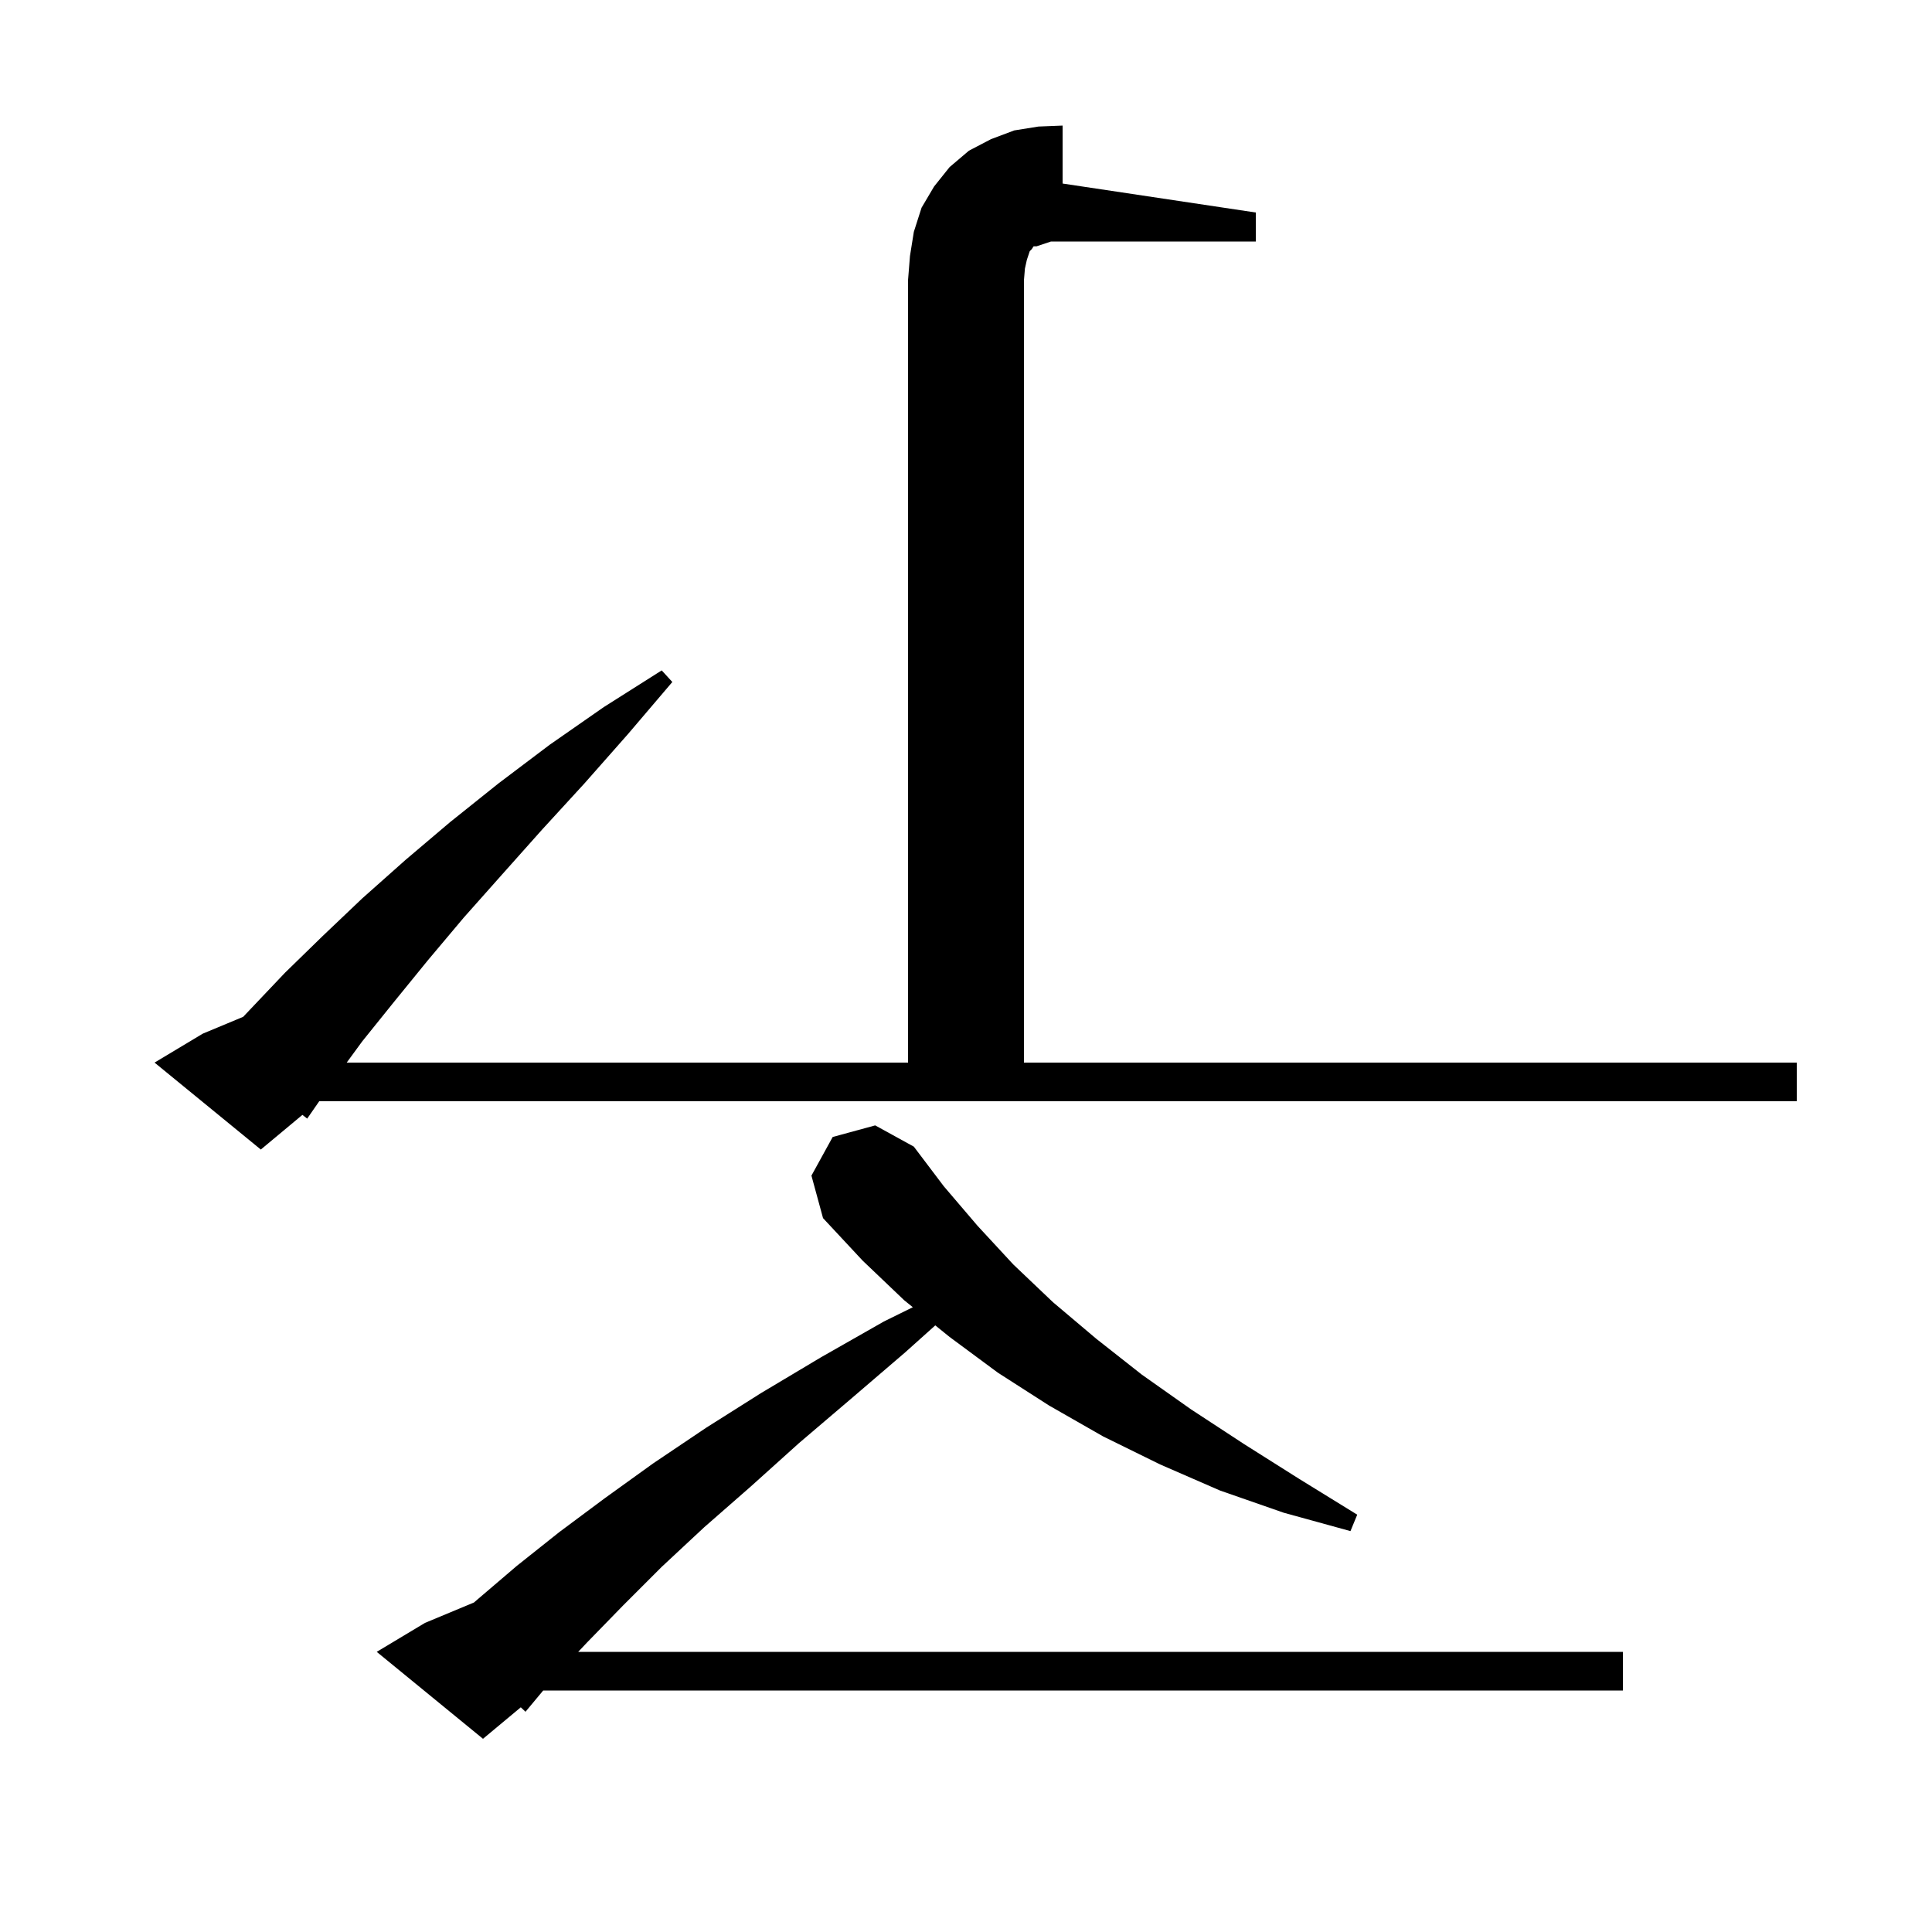 <svg xmlns="http://www.w3.org/2000/svg" xmlns:xlink="http://www.w3.org/1999/xlink" version="1.1" baseProfile="full" viewBox="0 0 200 200" width="200" height="200"><g fill="currentColor"><path d="M 86.2 117.7 L 90.6 116.5 L 94.6 118.7 L 97.7 122.8 L 101.2 126.9 L 104.9 130.9 L 109.0 134.8 L 113.5 138.6 L 118.2 142.3 L 123.3 145.9 L 128.8 149.5 L 134.5 153.1 L 140.5 156.8 L 139.8 158.5 L 132.9 156.6 L 126.3 154.3 L 120.1 151.6 L 114.2 148.7 L 108.6 145.5 L 103.3 142.1 L 98.3 138.4 L 96.82 137.203 L 93.7 140.0 L 88.1 144.8 L 82.7 149.4 L 77.7 153.9 L 72.9 158.1 L 68.5 162.2 L 64.5 166.2 L 60.8 170.0 L 59.856 171.0 L 168.0 171.0 L 168.0 175.0 L 56.233 175.0 L 54.4 177.2 L 53.912 176.74 L 50.0 180.0 L 39.0 171.0 L 44.0 168.0 L 49.068 165.888 L 49.4 165.6 L 53.5 162.1 L 57.9 158.6 L 62.6 155.1 L 67.6 151.5 L 73.1 147.8 L 78.8 144.2 L 85.0 140.5 L 91.5 136.8 L 94.495 135.324 L 93.6 134.6 L 89.3 130.5 L 85.2 126.1 L 84.0 121.7 Z M 107.3 25.5 L 107.0 25.5 L 106.8 25.8 L 106.6 26.0 L 106.3 26.9 L 106.1 27.8 L 106.0 29.0 L 106.0 110.0 L 186.0 110.0 L 186.0 114.0 L 33.046 114.0 L 31.8 115.8 L 31.307 115.411 L 27.0 119.0 L 16.0 110.0 L 21.0 107.0 L 25.175 105.26 L 25.8 104.6 L 29.5 100.7 L 33.4 96.9 L 37.5 93.0 L 42.0 89.0 L 46.6 85.1 L 51.6 81.1 L 56.9 77.1 L 62.5 73.2 L 68.5 69.4 L 69.6 70.6 L 65.0 76.0 L 60.5 81.1 L 56.1 85.9 L 52.0 90.5 L 48.0 95.0 L 44.3 99.4 L 40.8 103.7 L 37.5 107.8 L 35.89 110.0 L 94.0 110.0 L 94.0 29.0 L 94.2 26.5 L 94.6 24.0 L 95.4 21.5 L 96.7 19.3 L 98.3 17.3 L 100.3 15.6 L 102.6 14.4 L 105.0 13.5 L 107.5 13.1 L 110.0 13.0 L 110.0 19.0 L 130.0 22.0 L 130.0 25.0 L 108.8 25.0 Z "/></g></svg>